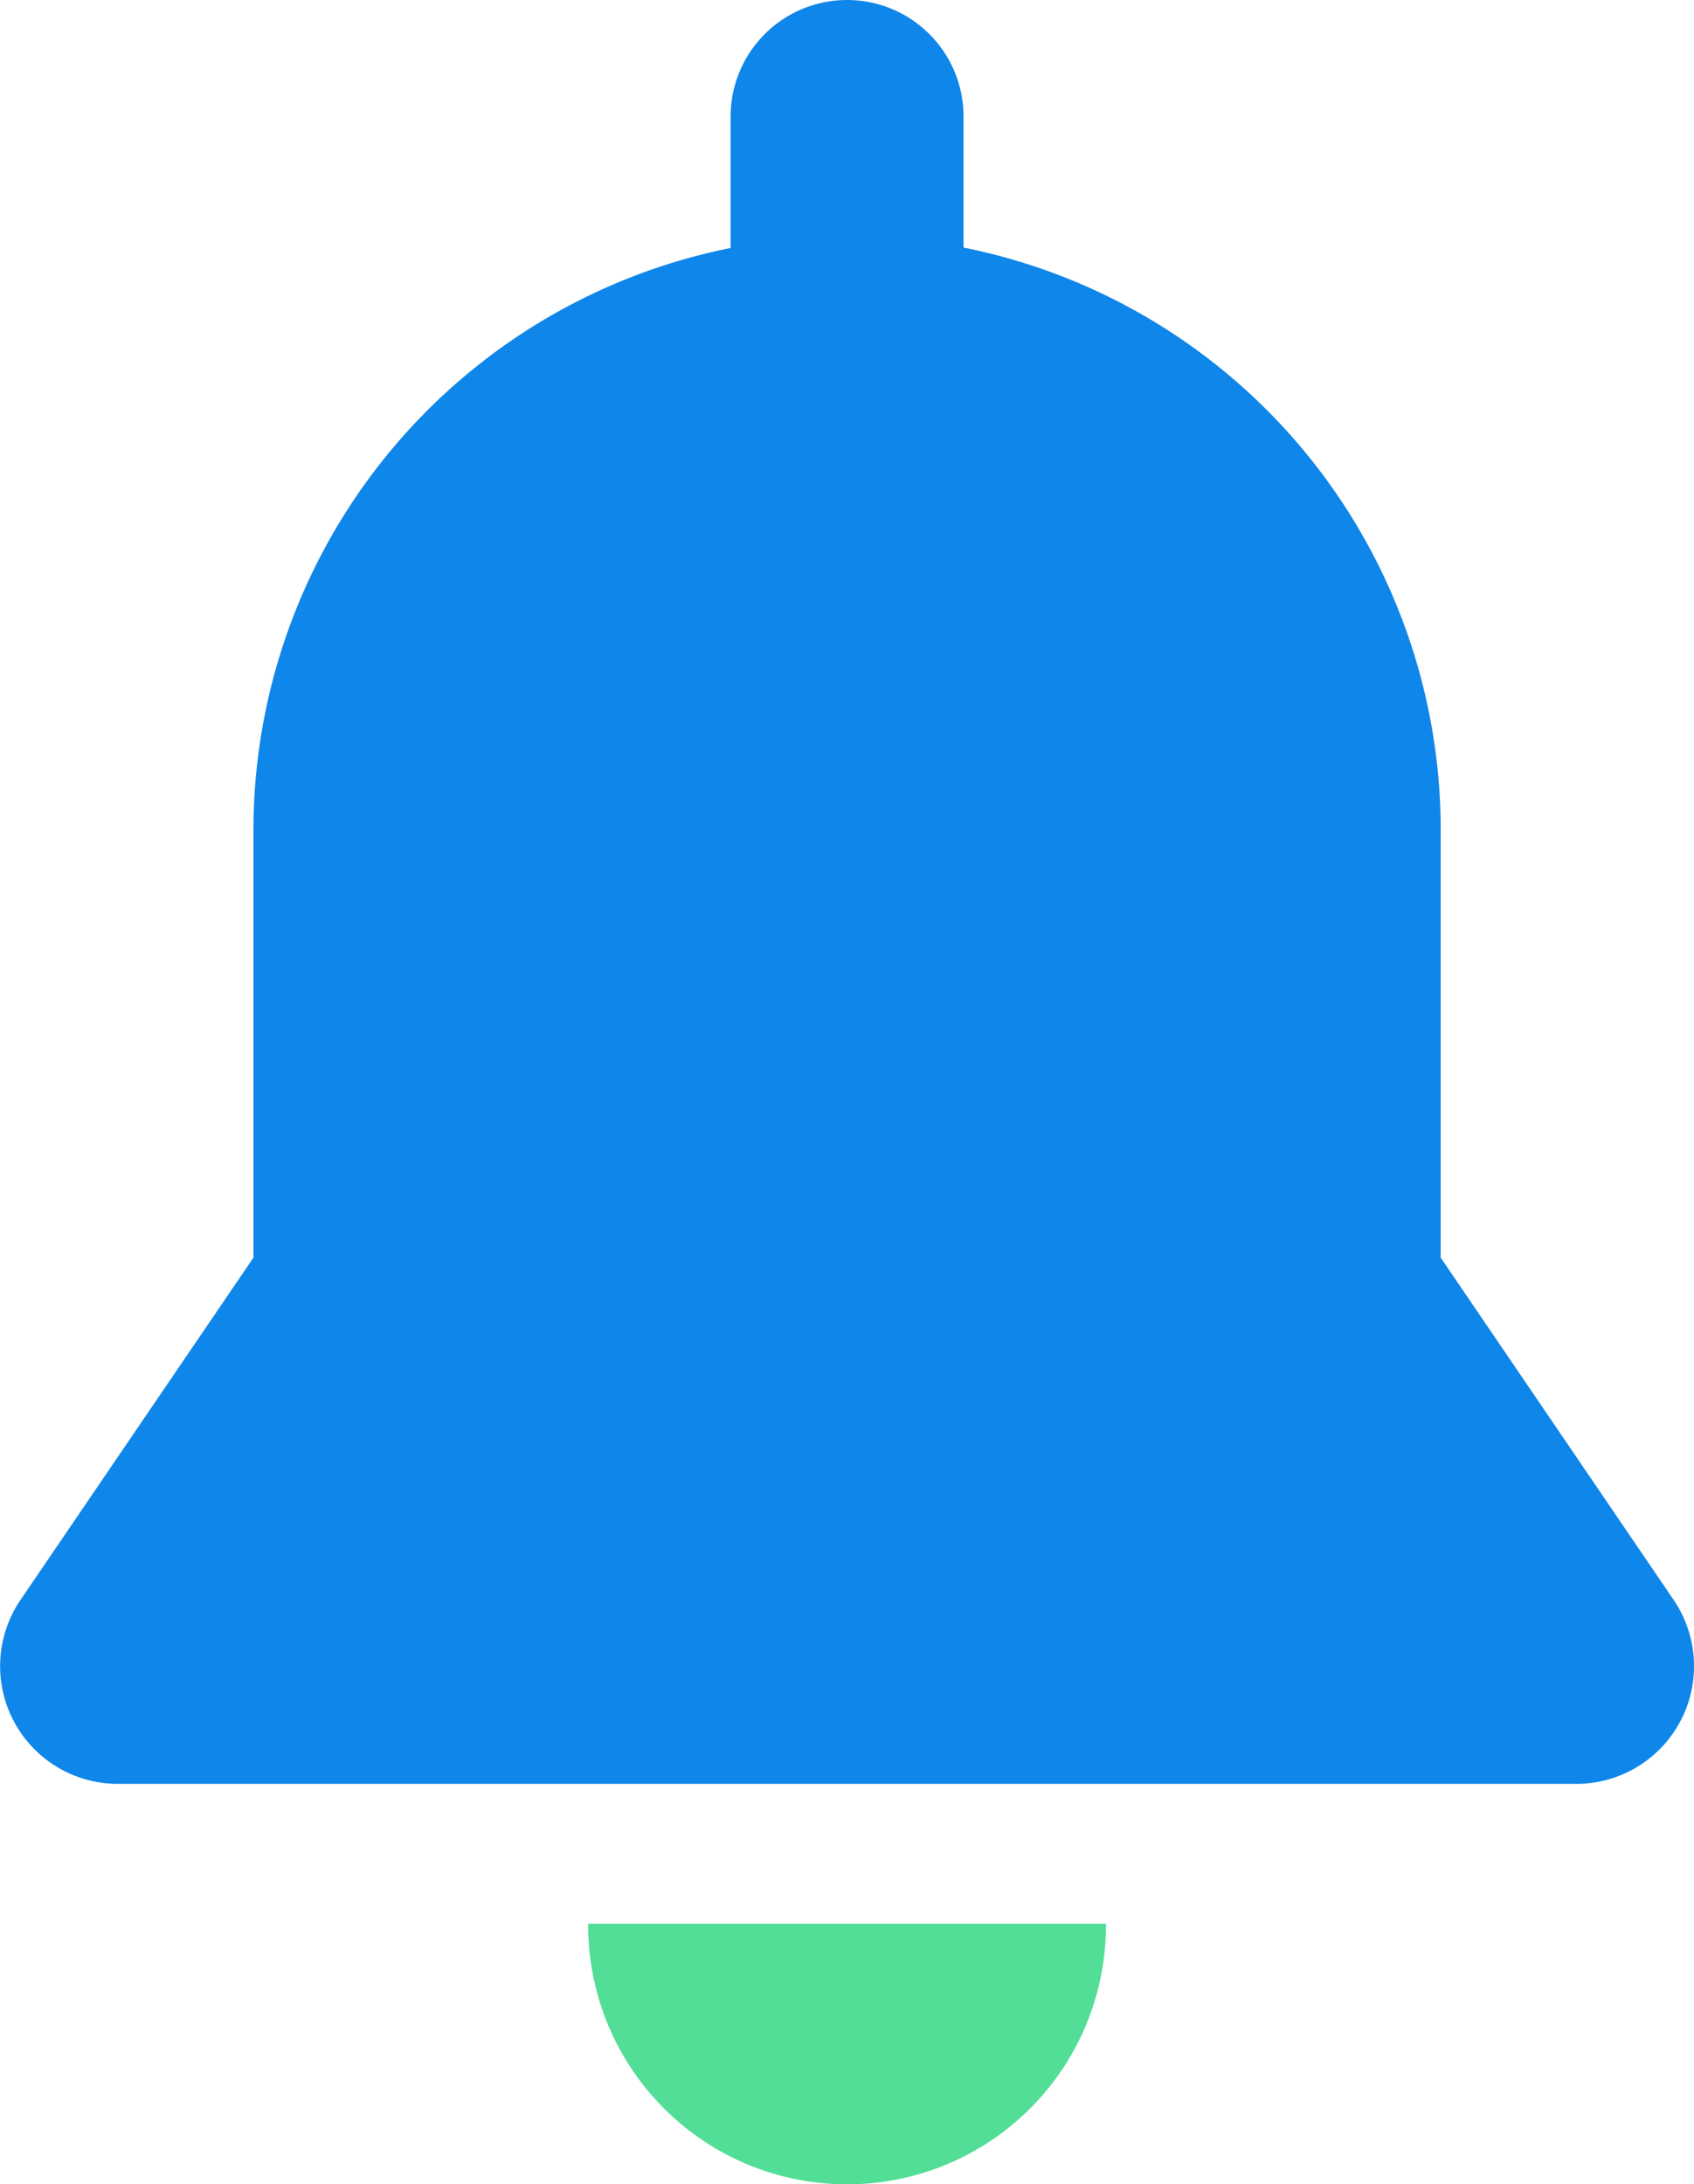 <svg xmlns="http://www.w3.org/2000/svg" width="23.274" height="30" viewBox="0 0 23.274 30">
    <defs>
        <style>
            .cls-1{fill:#52de97}.cls-2{fill:#0f86e9}
        </style>
    </defs>
    <g id="bell_1_" data-name="bell (1)" transform="translate(-51.493)">
        <g id="Group_6080" data-name="Group 6080" transform="translate(51.493)">
            <g id="Group_6079" data-name="Group 6079">
                <path id="Path_11822" d="M175.208 404.514v.023a3.557 3.557 0 1 0 7.114 0v-.023z" class="cls-1" data-name="Path 11822" transform="translate(-167.127 -378.094)"/>
                <path id="Path_11823" d="M74.487 21.973l-3.2-4.7V11.4a8.158 8.158 0 0 0-6.556-8V1.6a1.6 1.6 0 0 0-3.2 0v1.806a8.158 8.158 0 0 0-6.556 8v5.867l-3.2 4.7a1.617 1.617 0 0 0 1.336 2.527H73.15a1.617 1.617 0 0 0 1.337-2.527z" class="cls-2" data-name="Path 11823" transform="translate(-51.493)"/>
            </g>
        </g>
    </g>
</svg>
